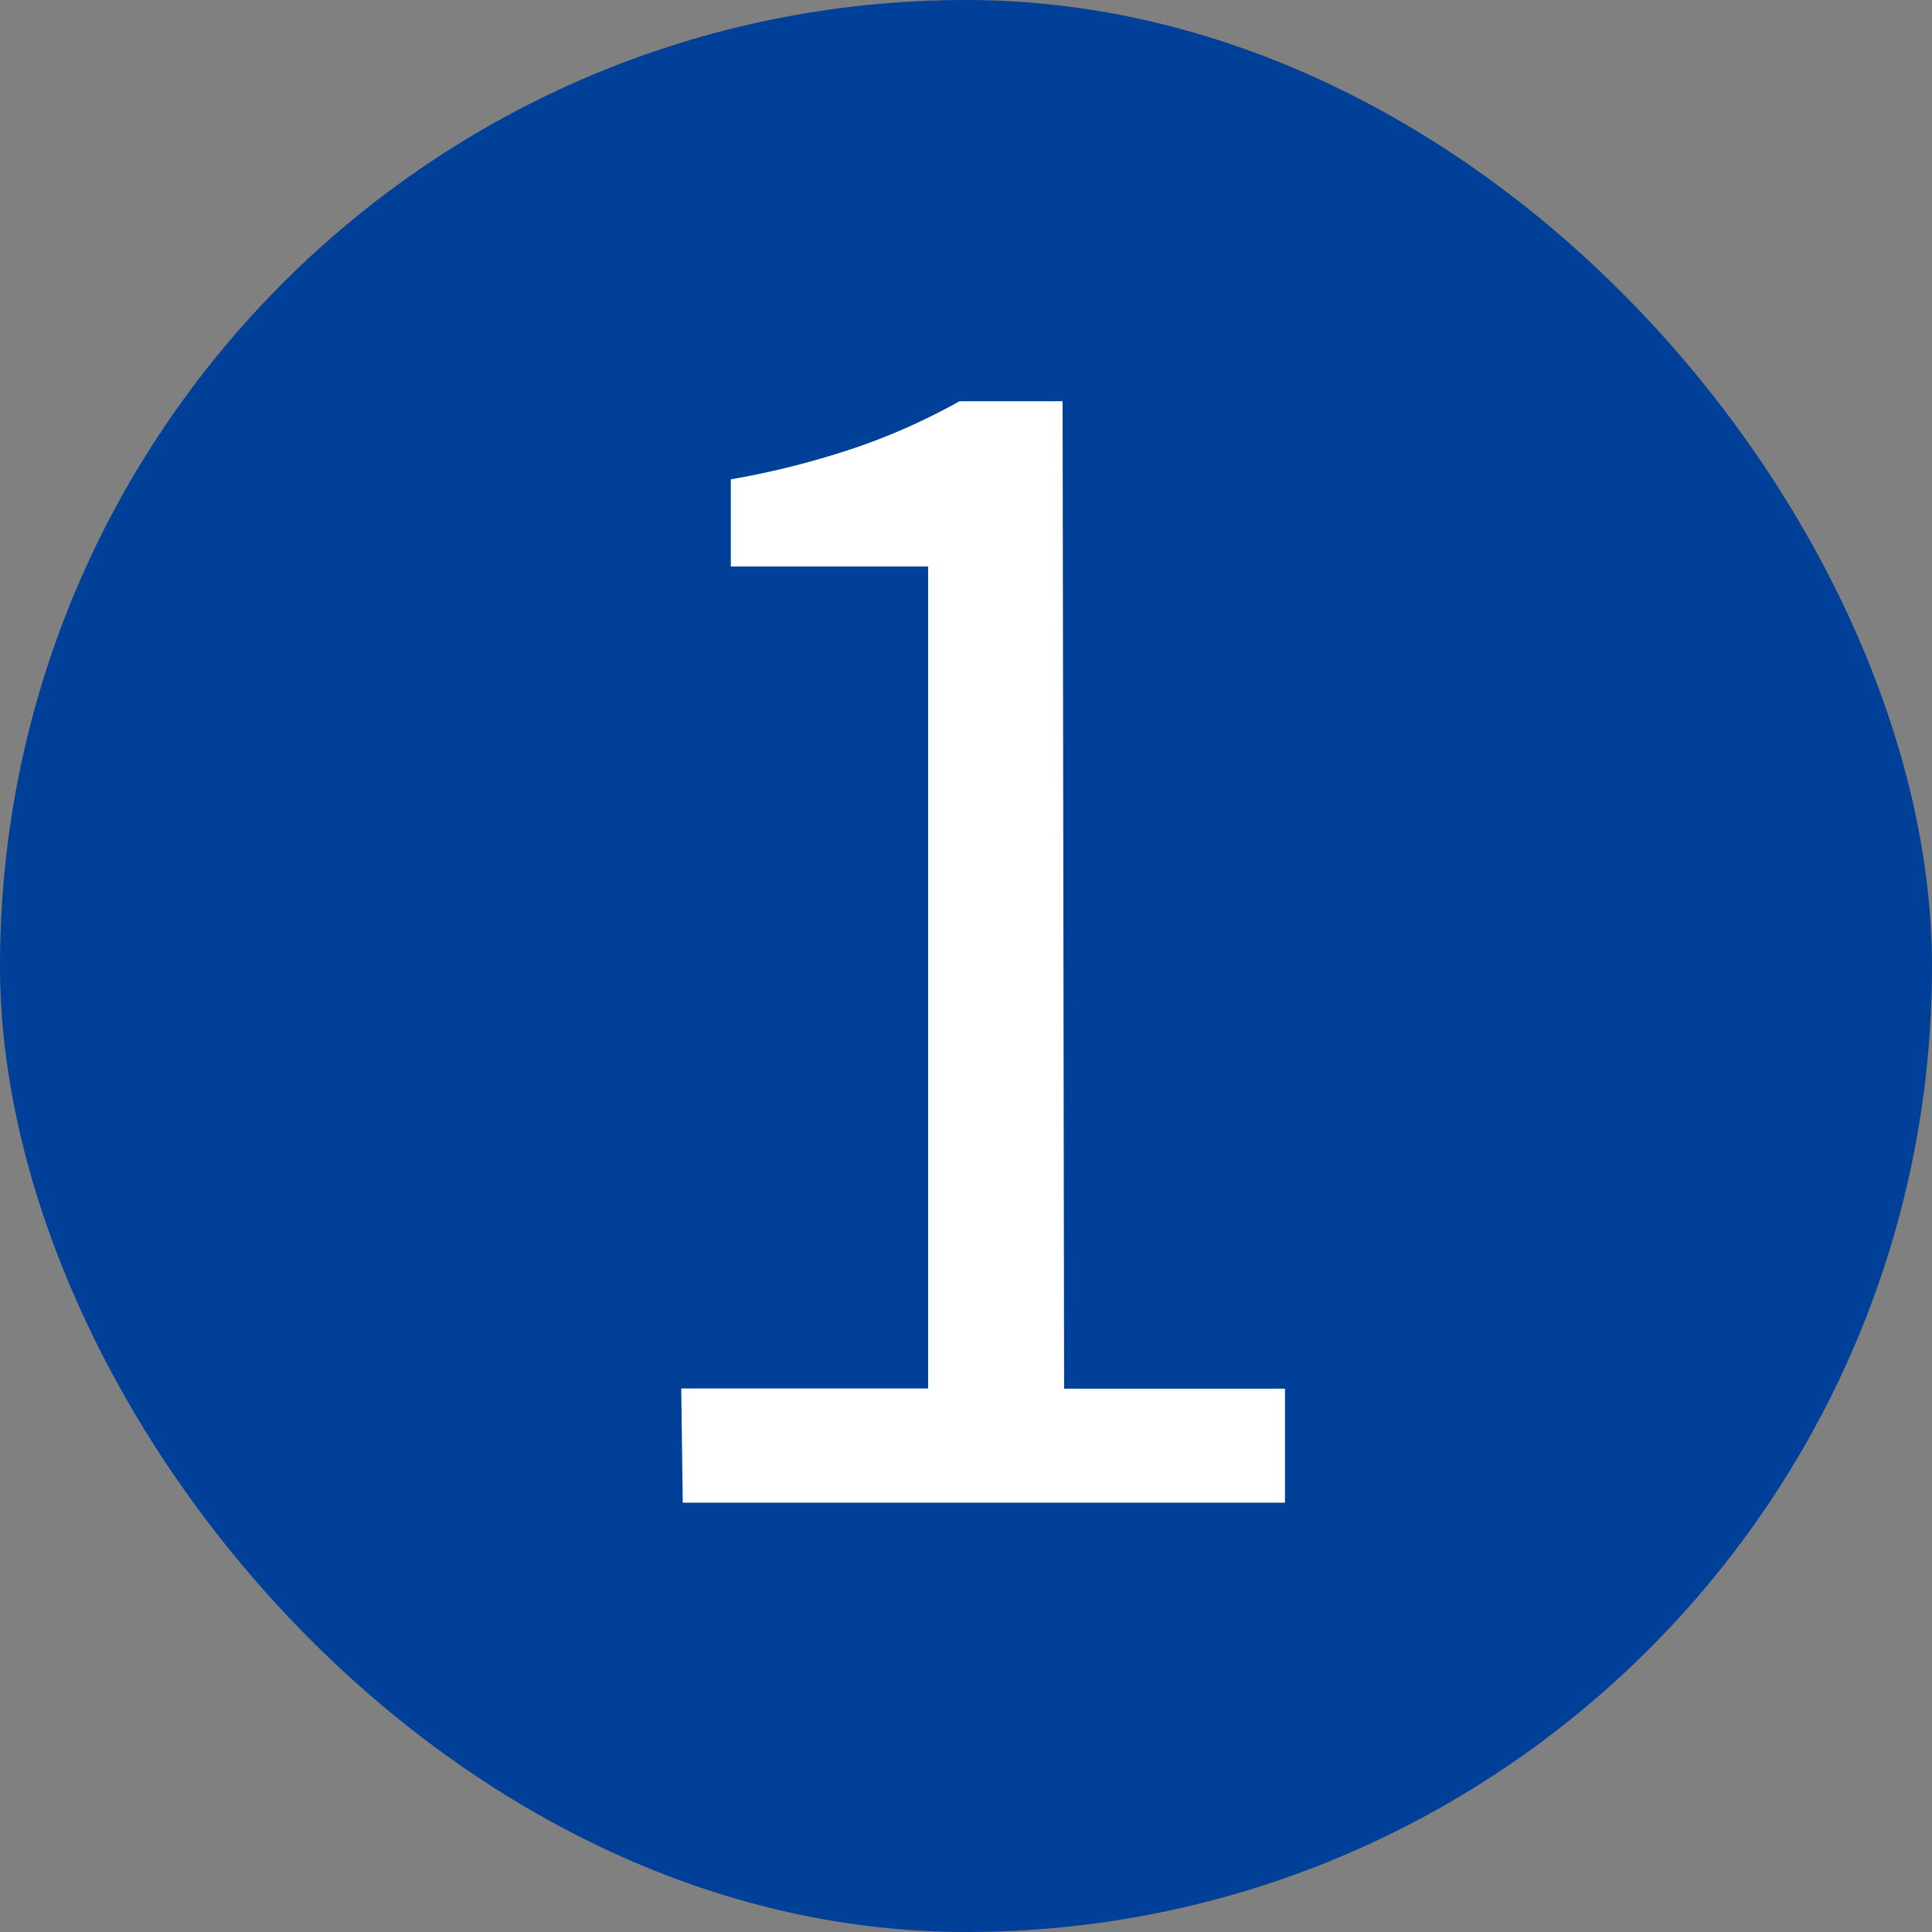 <svg xmlns="http://www.w3.org/2000/svg" width="18" height="18" viewBox="0 0 18 18">
  <rect x="0" y="0" width="18" height="18" fill="#808080" stroke="none"/>
  <g id="num01_icon" transform="translate(-562 -3725)">
    <rect id="長方形_44" data-name="長方形 44" width="18" height="18" rx="9" transform="translate(562 3725)" fill="#004098"/>
    <path id="パス_23" data-name="パス 23" d="M6.361,16l-.014-1.064h2.3V7.278H6.809V6.466a7.788,7.788,0,0,0,1.2-.308,5.9,5.9,0,0,0,.931-.42H9.9l.014,9.2h2.058V16Z" transform="translate(562 3723)" fill="#fff"/>
  </g>
</svg>
